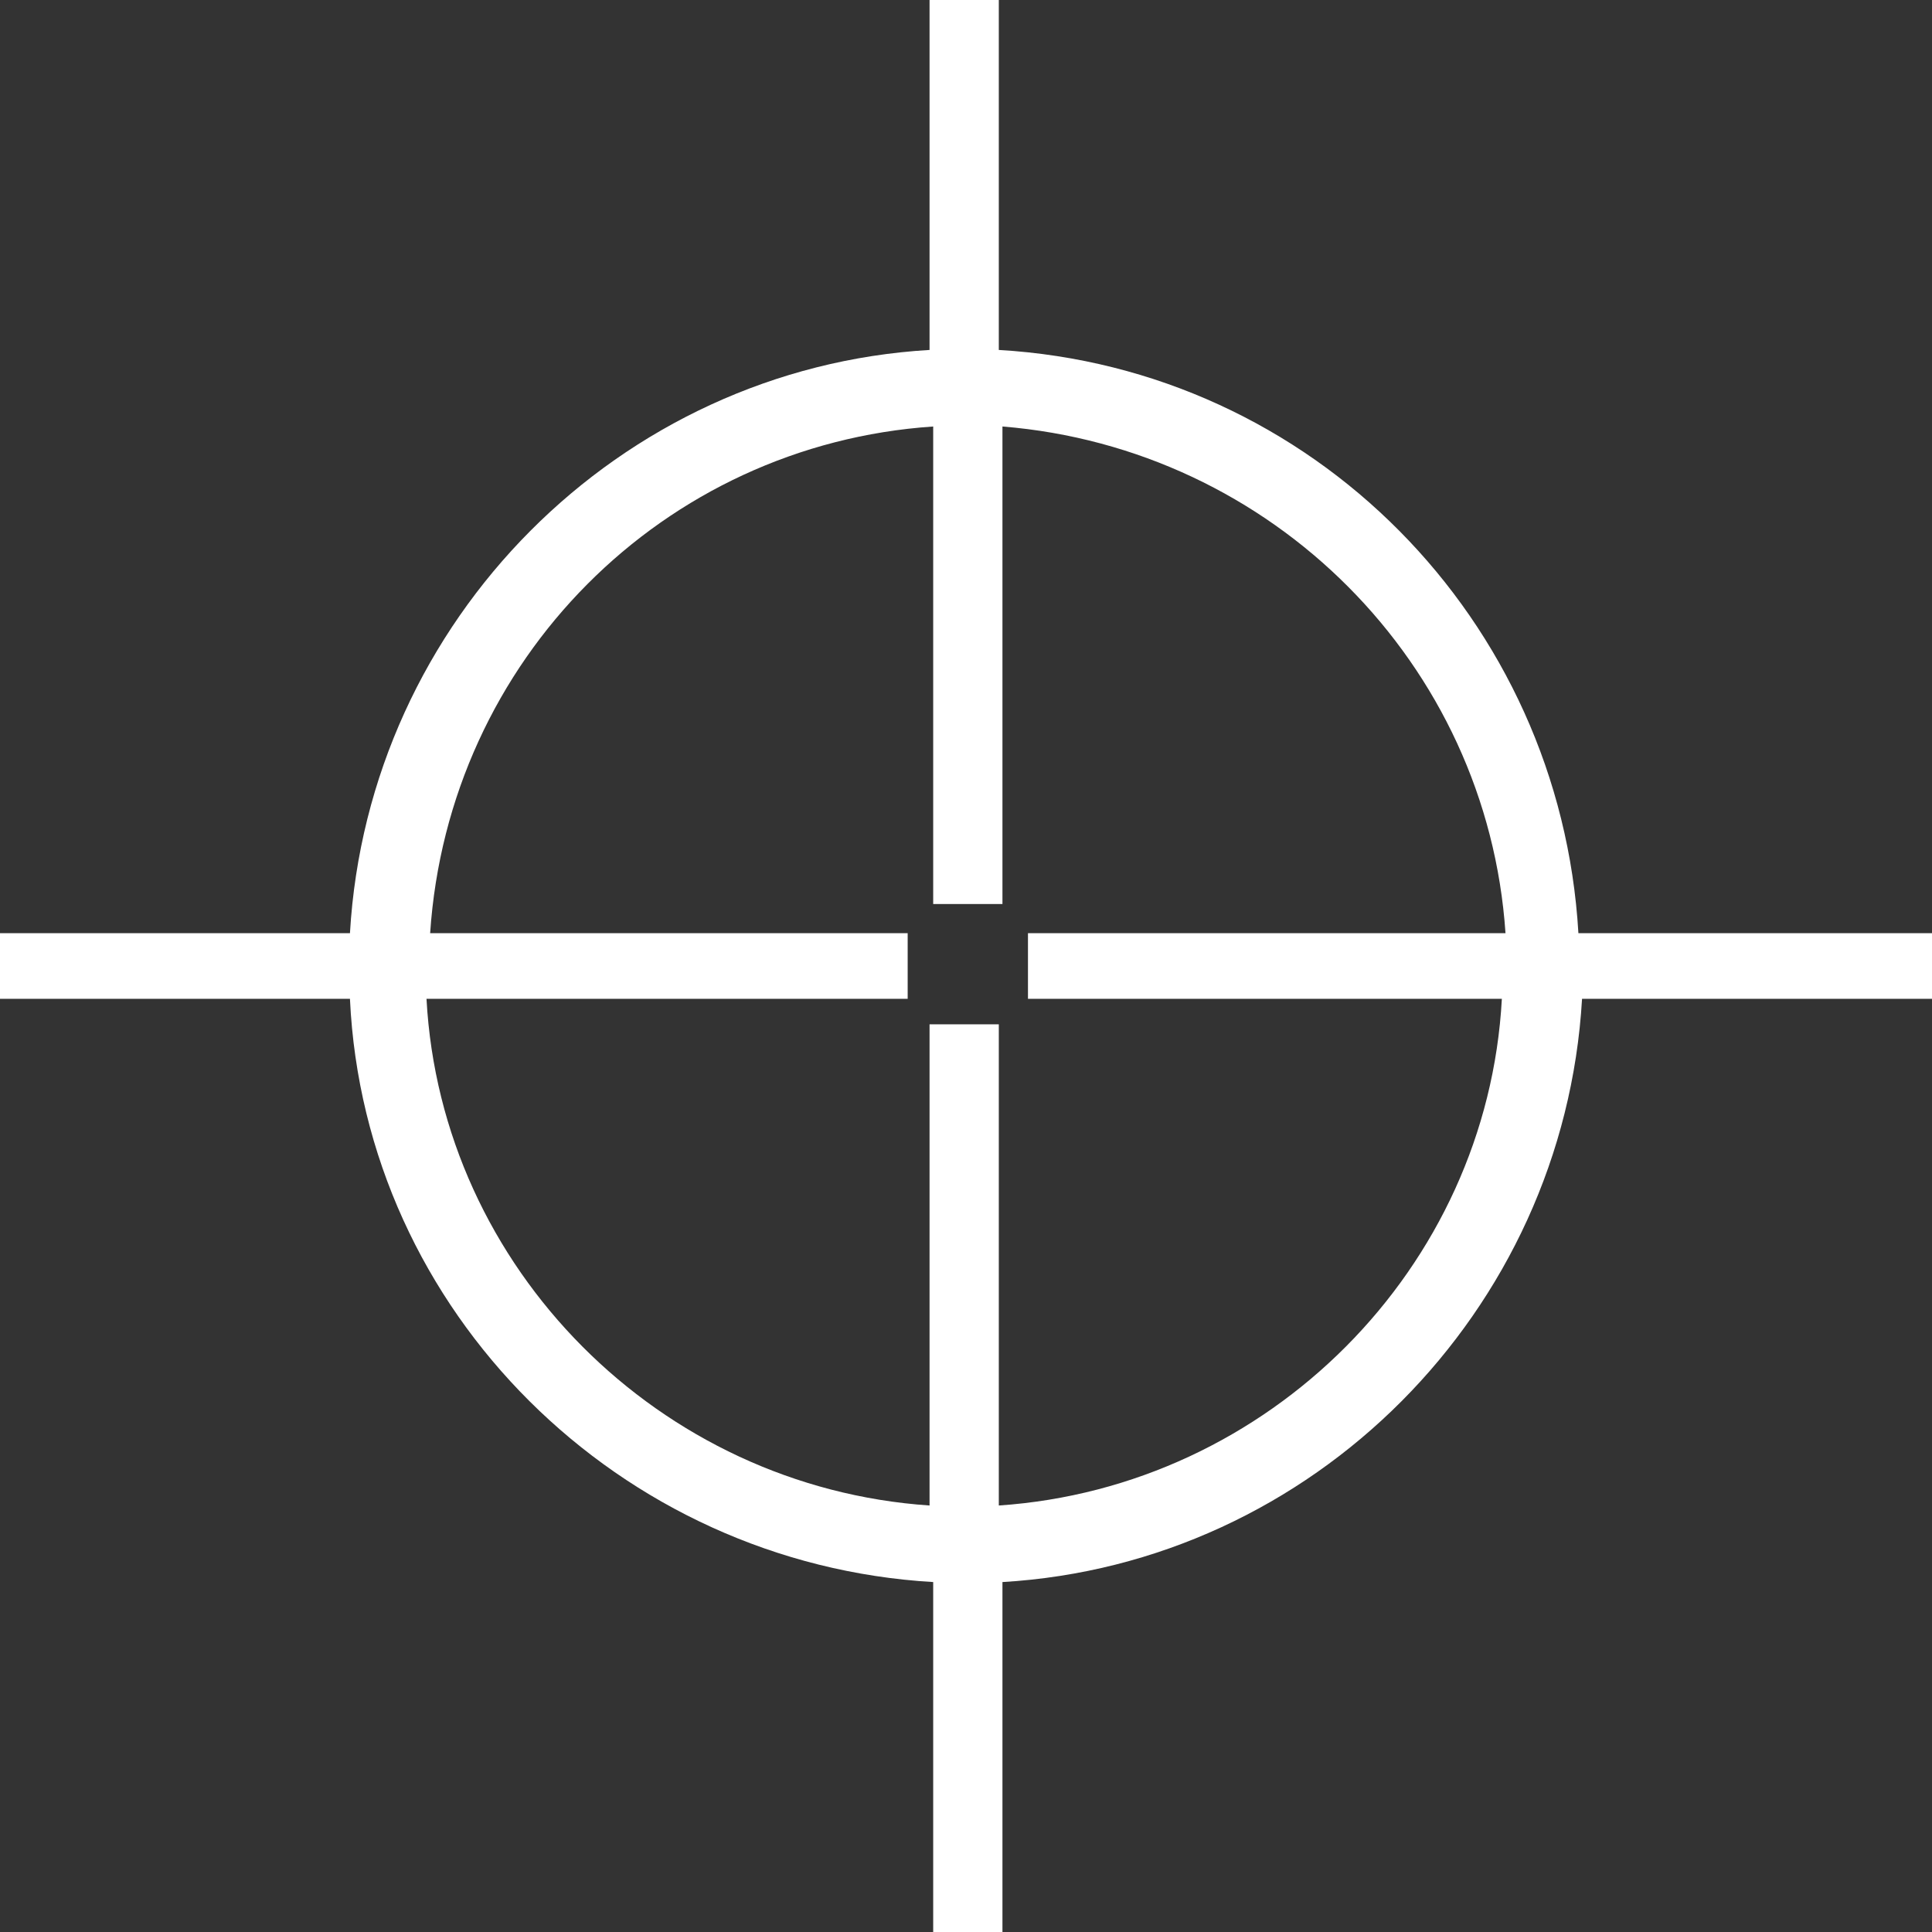 <?xml version="1.0" encoding="utf-8"?>
<!-- Generator: Adobe Illustrator 27.9.0, SVG Export Plug-In . SVG Version: 6.00 Build 0)  -->
<svg version="1.1" id="Layer_1" xmlns="http://www.w3.org/2000/svg" xmlns:xlink="http://www.w3.org/1999/xlink" x="0px" y="0px"
	 viewBox="0 0 53 53" width="53px" height="53px" style="enable-background:new 0 0 53 53;" xml:space="preserve">
<rect x="0" y="0" width="53" height="53" fill="#333333" stroke="none"/>
<style type="text/css">
	.st0{fill:#FFFFFF;}
</style>
<path class="st0" d="M0,27.4v-1.8h9.6c0.5-8.6,7.4-15.5,15.9-16V0h1.9v9.6c8.6,0.5,15.4,7.4,15.9,16H53v1.8h-9.6
	c-0.5,8.6-7.4,15.5-15.9,16V53h-1.9v-9.6C17,42.9,10,36,9.6,27.4H0z M25.6,24.9V11.7c-7.4,0.5-13.3,6.4-13.8,13.9h13.1v1.8H11.7
	c0.4,7.4,6.4,13.4,13.8,13.9V28.1h1.9v13.2c7.4-0.5,13.4-6.5,13.8-13.9H28.2v-1.8h13.1c-0.5-7.4-6.4-13.3-13.8-13.9v13.1H25.6z"/>
</svg>
